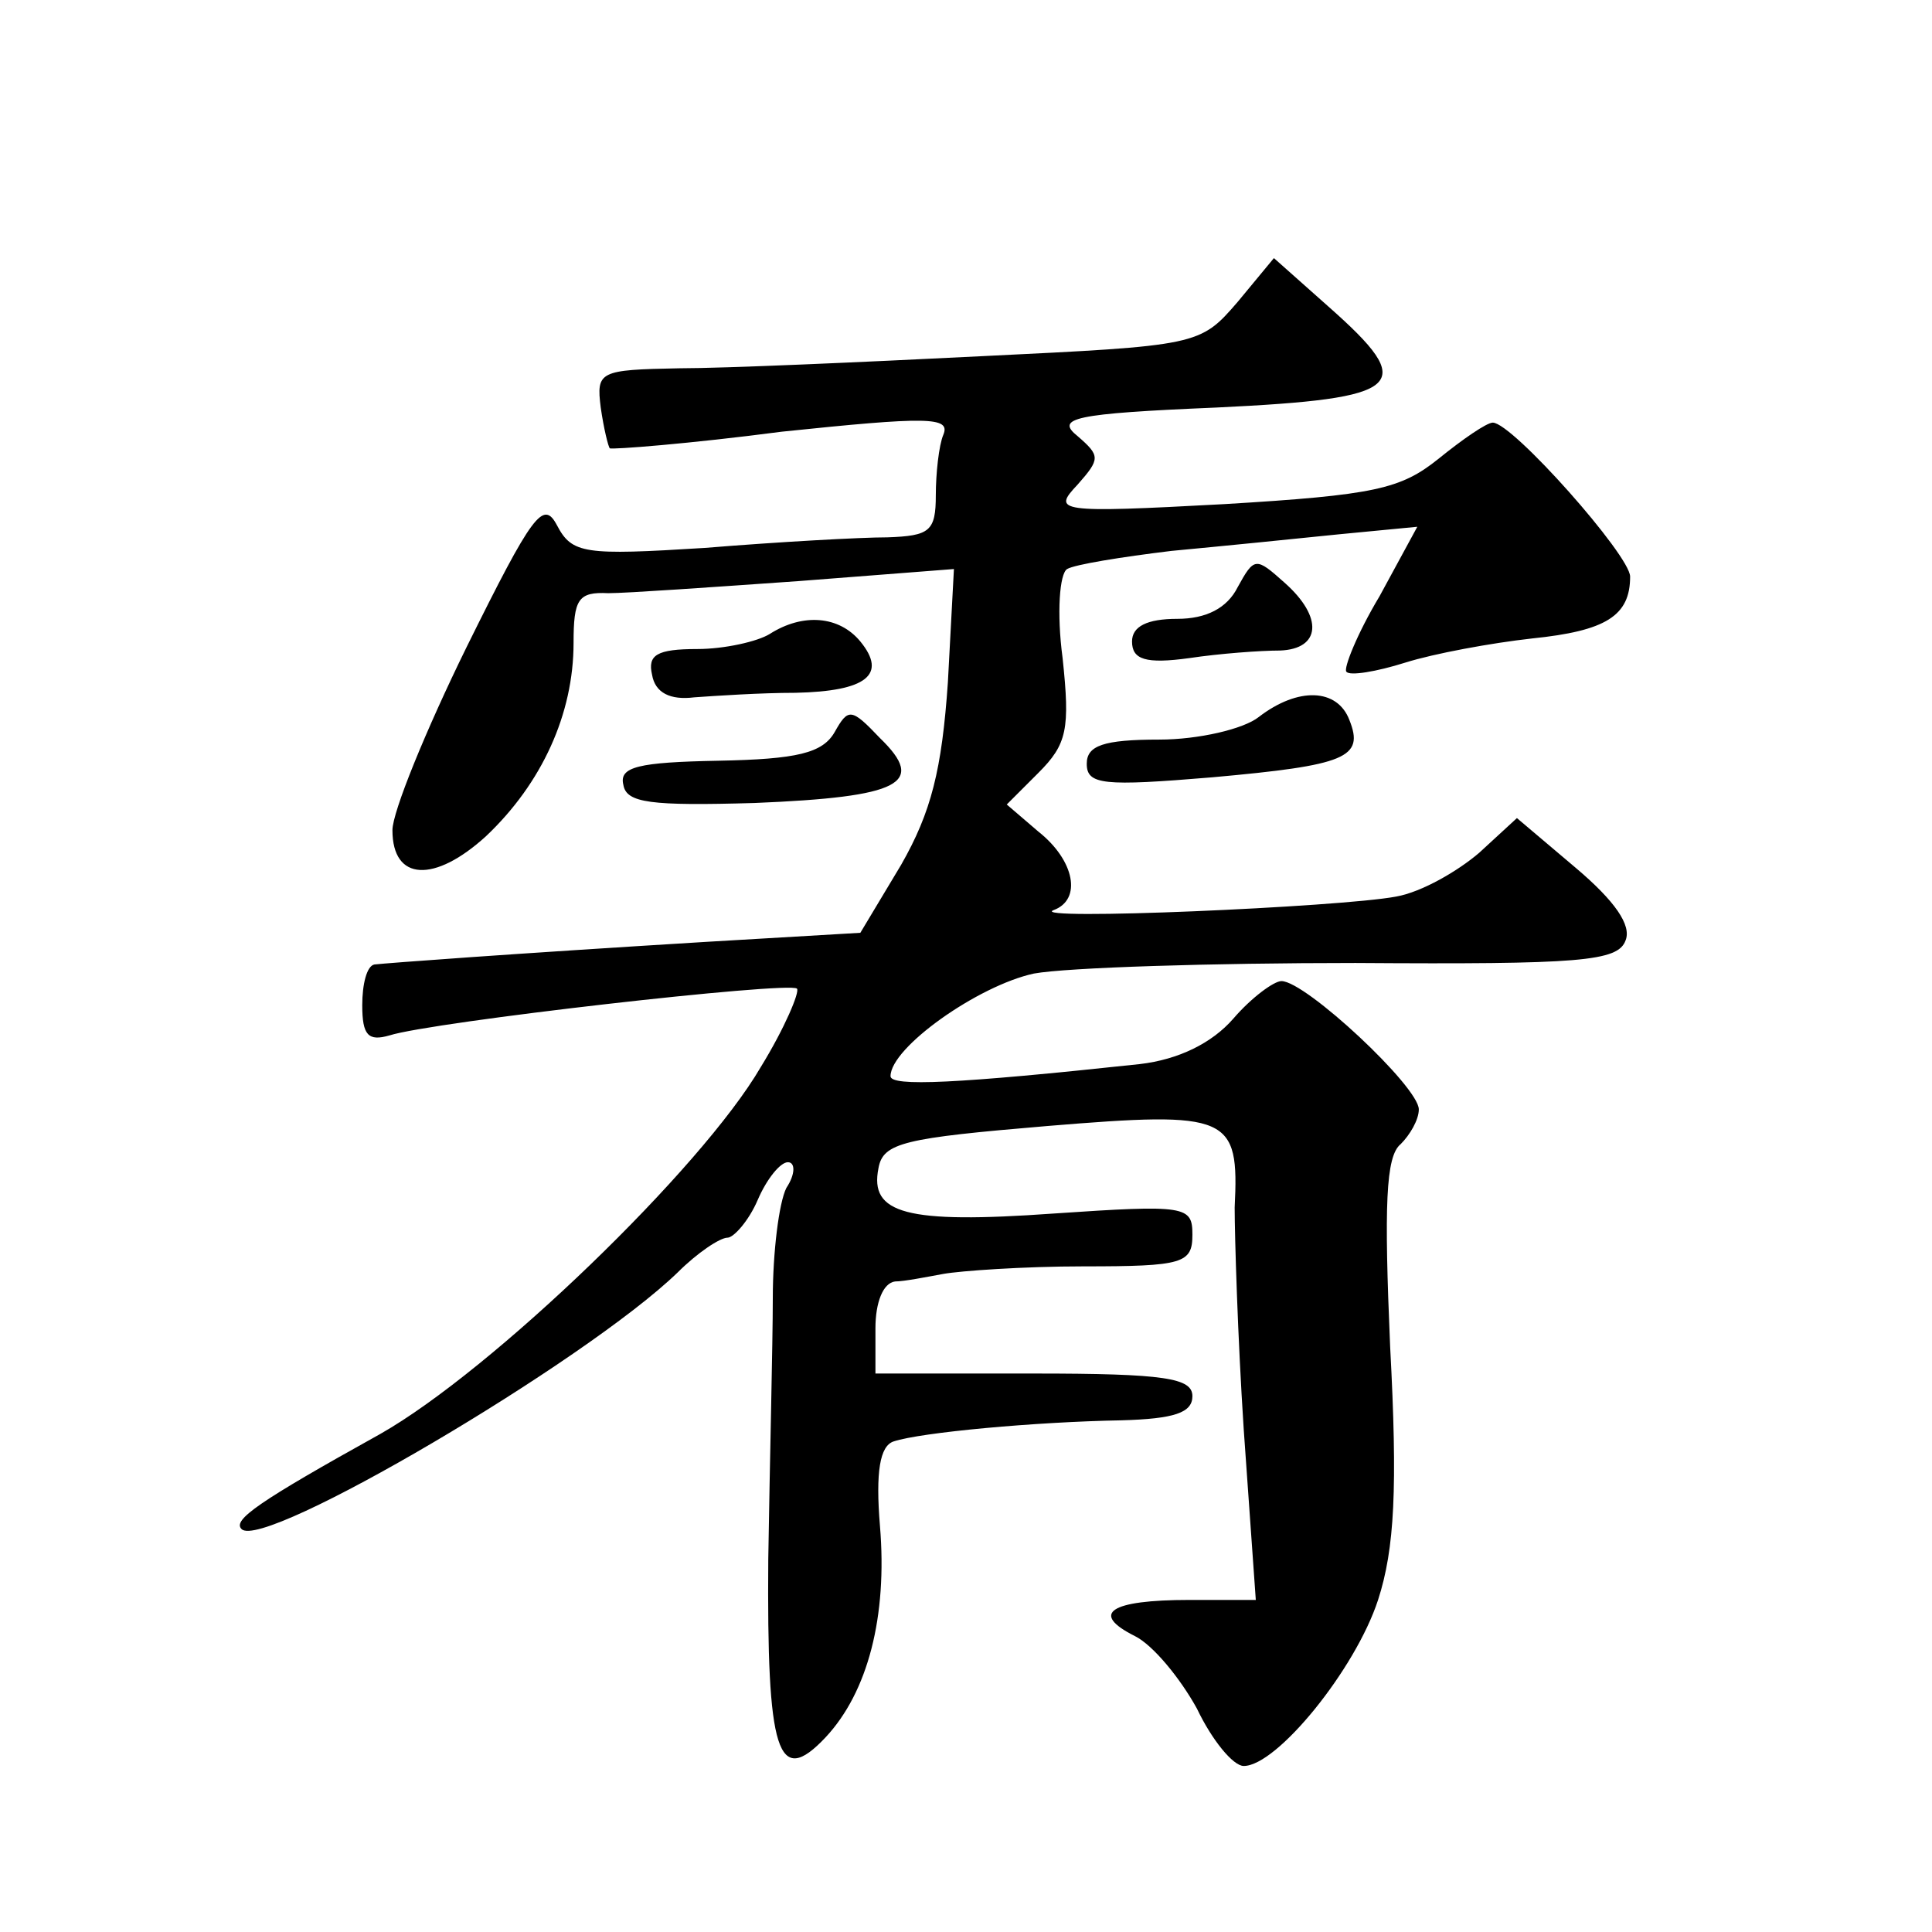 <?xml version="1.0" standalone="no"?>
<!DOCTYPE svg PUBLIC "-//W3C//DTD SVG 20010904//EN"
 "http://www.w3.org/TR/2001/REC-SVG-20010904/DTD/svg10.dtd">
<svg version="1.0" xmlns="http://www.w3.org/2000/svg"
 width="128pt" height="128pt" viewBox="0 0 128 128"
 preserveAspectRatio="xMidYMid meet">
<g transform="translate(0,128) scale(0.1,-0.1)"
fill="#0" stroke="none">
<path d="M820 1080 c-25 -29 -26 -29 -170 -36 -80 -4 -170 -8 -200 -8 -53 -1 -55
-2 -52 -26 2 -14 5 -26 6 -27 1 -1 53 3 114 11 96 10 112 10 107 -2 -3 -7 -5 -26
-5 -40 0 -24 -4 -27 -32 -28 -18 0 -72 -3 -121 -7 -80 -5 -88 -4 -98 15 -9 17 -16
8 -60 -81 -27 -55 -49 -109 -49 -121 0 -34 28 -35 62 -4 37 35 58 81 58 128 0 29
3 34 23 33 12 0 69 4 126 8 l103 8 -4 -75 c-4 -58 -11 -86 -31 -121 l-27 -45 -102
-6 c-131 -8 -211 -14 -220 -15 -5 -1 -8 -13 -8 -27 0 -20 4 -24 18 -20 28 9 265
36 270 31 2 -2 -8 -26 -24 -52 -39 -67 -178 -201 -252 -243 -81 -45 -98 -57 -92
-63 14 -15 228 111 289 170 13 13 28 23 33 23 4 0 14 11 20 25 6 14 15 25 20 25
5 0 5 -8 -1 -17 -5 -10 -9 -43 -9 -73 0 -30 -2 -108 -3 -173 -1 -128 6 -152 38
-118 28 30 41 80 36 140 -3 36 0 53 9 56 18 6 94 13 151 14 35 1 47 5 47 16 0 12
-18 15 -105 15 l-105 0 0 30 c0 17 5 30 13 31 6 0 21 3 32 5 11 2 53 5 93 5 66
0 72 2 72 21 0 19 -4 20 -92 14 -98 -7 -122 0 -116 30 3 17 17 20 112 28 121 10
127 7 124 -54 0 -19 2 -86 6 -147 l8 -113 -44 0 c-53 0 -66 -9 -36 -24 12 -6 30
-28 41 -48 10 -21 24 -38 31 -38 22 0 74 64 89 110 11 34 13 74 8 168 -4 93 -3
126 7 134 6 6 12 16 12 23 0 15 -75 85 -91 85 -5 0 -20 -11 -32 -25 -14 -16 -36
-27 -62 -30 -121 -13 -165 -15 -165 -8 0 19 58 60 95 68 22 4 118 7 213 7 149 -1
174 1 179 15 4 10 -7 26 -33 48 l-39 33 -25 -23 c-14 -12 -38 -26 -55 -29 -37 -7
-245 -16 -227 -9 19 7 14 33 -10 52 l-21 18 21 21 c19 19 21 29 16 76 -4 30 -2
56 3 59 5 3 36 8 69 12 32 3 82 8 111 11 l52 5 -25 -46 c-15 -25 -24 -48 -22 -50
2 -3 20 0 39 6 19 6 57 13 84 16 49 5 65 15 65 41 0 14 -78 102 -91 102 -4 0 -20
-11 -36 -24 -25 -20 -42 -24 -142 -30 -111 -6 -114 -5 -97 13 15 17 15 19 0 32
-15 12 -3 15 92 19 125 6 134 14 74 67 l-36 32 -24 -29z M820 891 c-7 -14 -21 -21
-40 -21 -20 0 -30 -5 -30 -15 0 -12 9 -15 38 -11 20 3 47 5 60 5 27 1 29 22 3 45
-19 17 -20 17 -31 -3z M510 860 c-8 -5 -30 -10 -48 -10 -27 0 -33 -4 -30 -17 2
-12 12 -17 28 -15 14 1 44 3 67 3 47 1 61 12 43 34 -14 17 -38 19 -60 5z M834 805
c-10 -8 -40 -15 -66 -15 -37 0 -48 -4 -48 -16 0 -14 11 -15 83 -9 89 8 101 13 91
38 -8 21 -34 22 -60 2z M553 795 c-8 -14 -25 -18 -77 -19 -53 -1 -66 -4 -63 -16
2 -12 18 -14 87 -12 97 4 114 13 83 43 -19 20 -21 20 -30 4z"/>
</g>
</svg>
